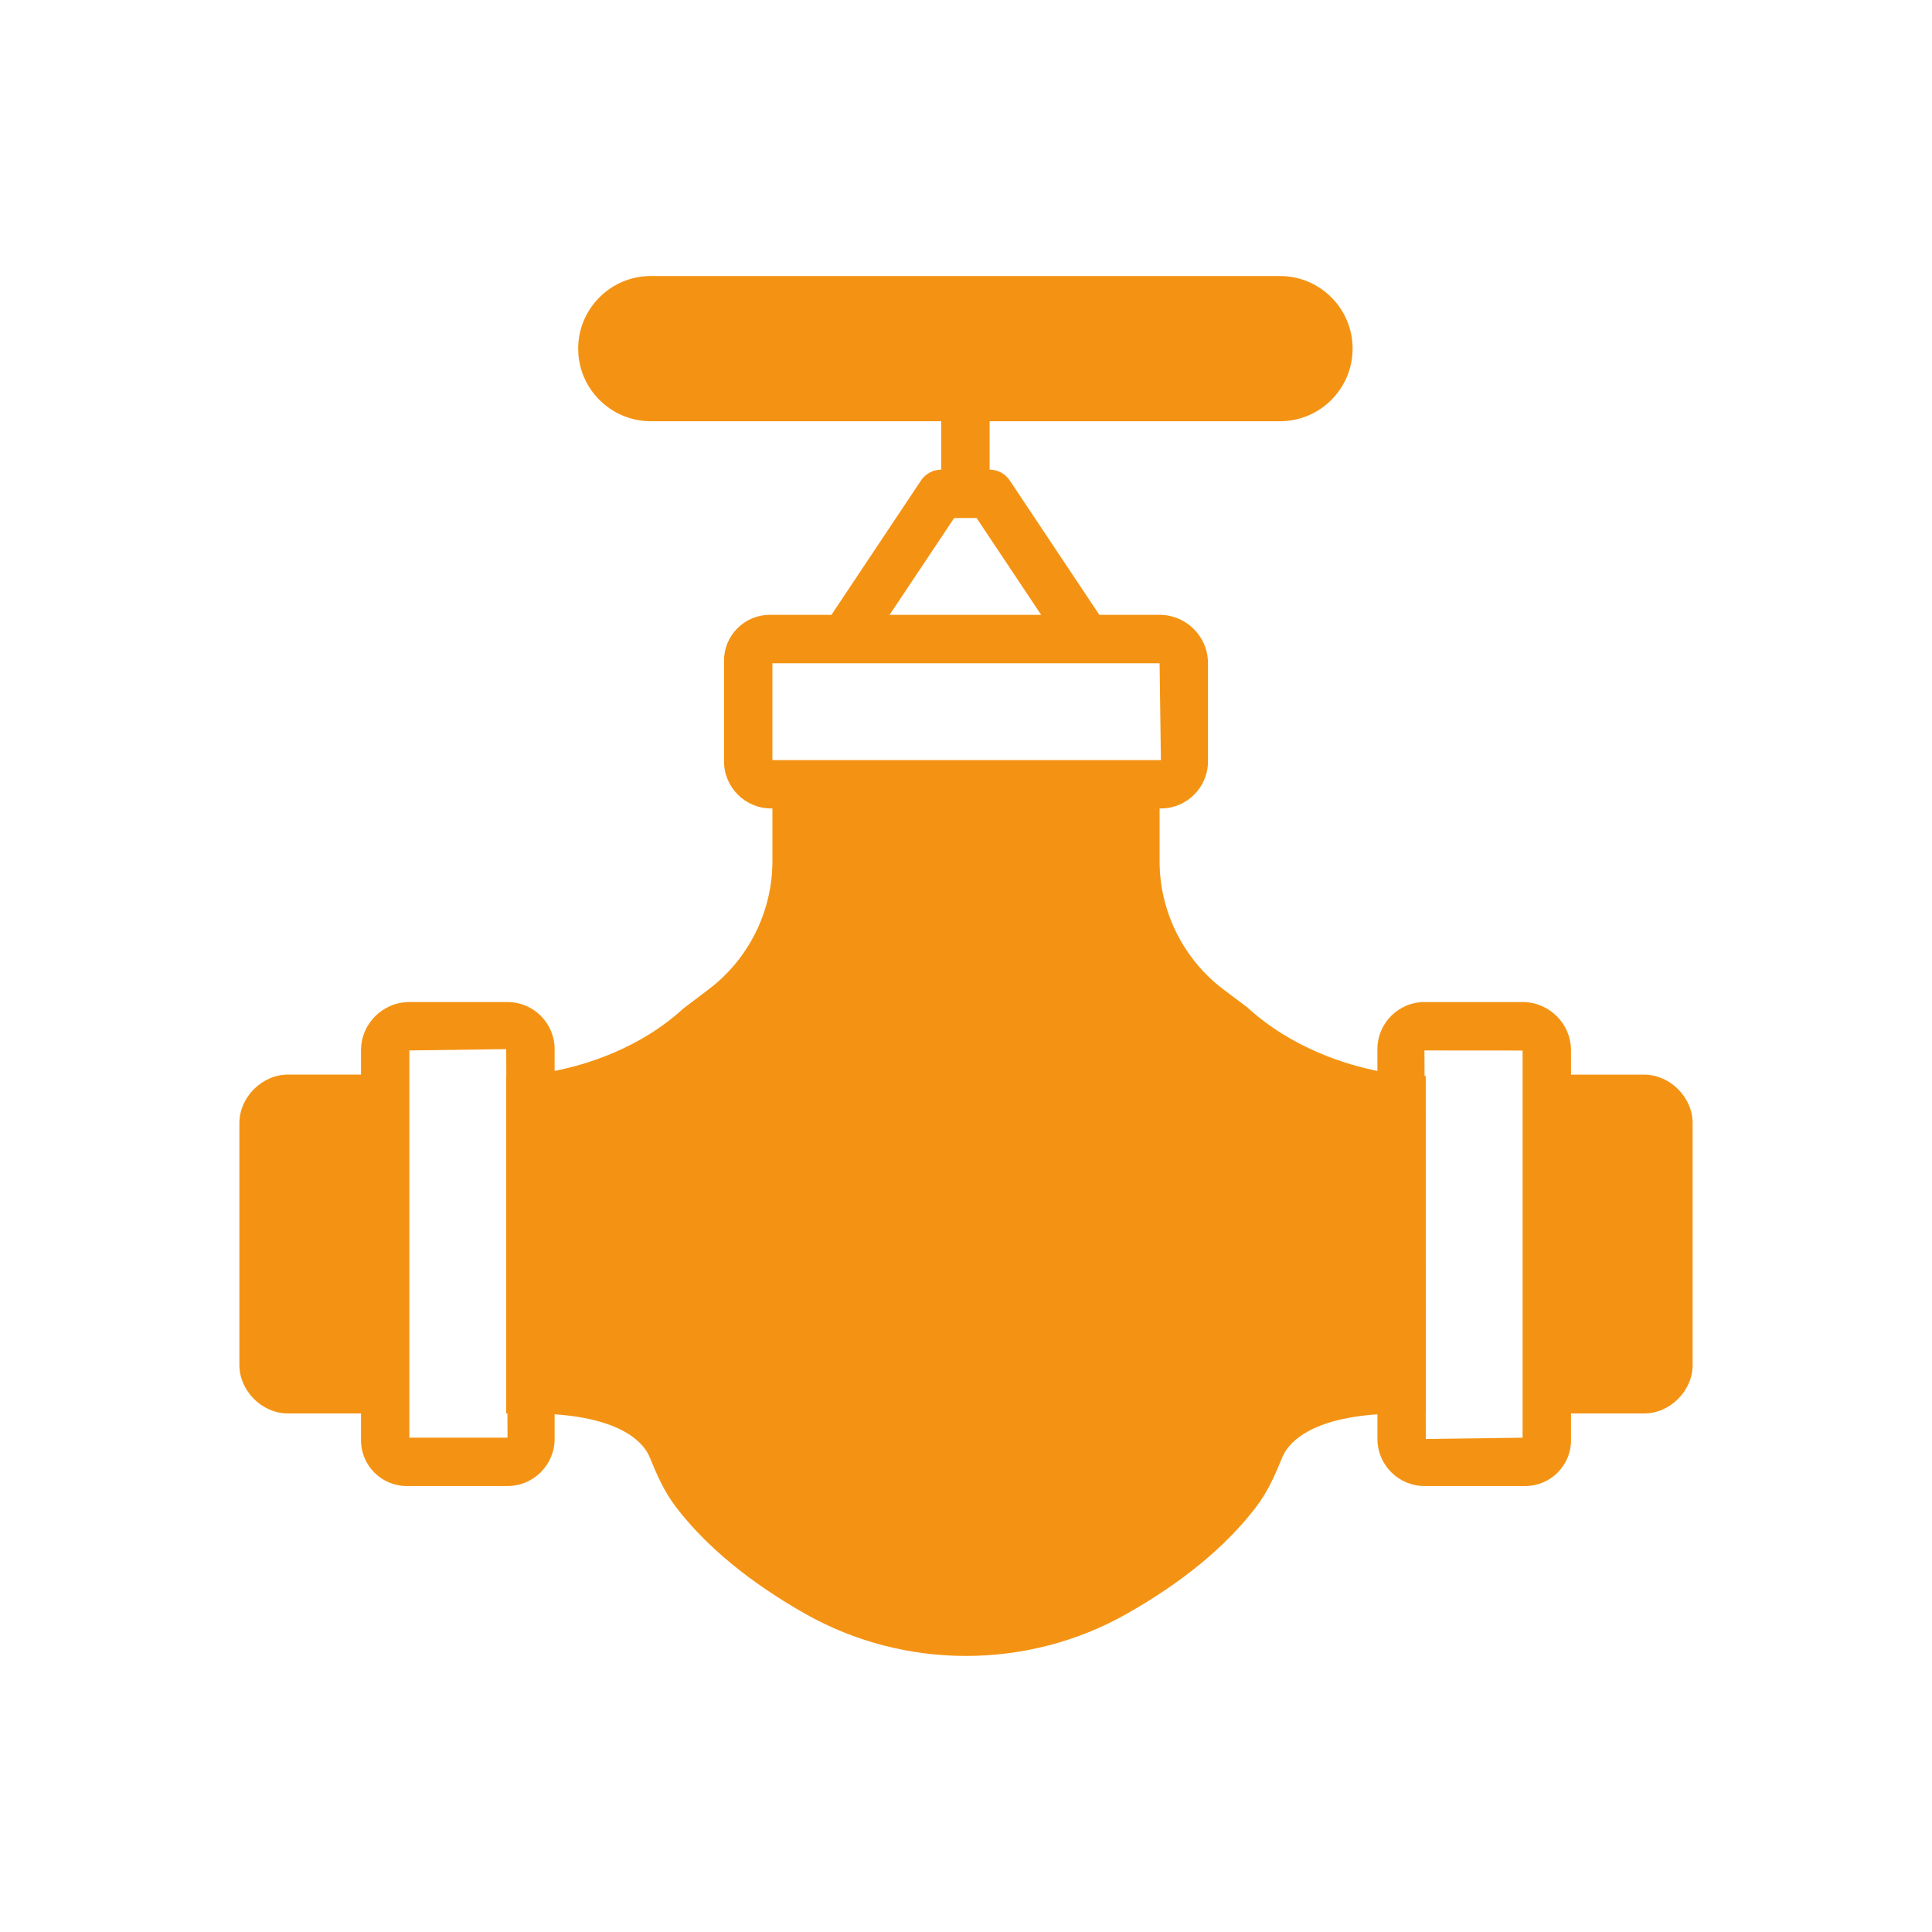 <?xml version="1.0" encoding="utf-8"?>
<!-- Generator: Adobe Illustrator 16.0.0, SVG Export Plug-In . SVG Version: 6.00 Build 0)  -->
<!DOCTYPE svg PUBLIC "-//W3C//DTD SVG 1.1//EN" "http://www.w3.org/Graphics/SVG/1.1/DTD/svg11.dtd">
<svg version="1.1" xmlns="http://www.w3.org/2000/svg" xmlns:xlink="http://www.w3.org/1999/xlink" x="0px" y="0px" width="200px"
	 height="200px" viewBox="0 0 200 200" enable-background="new 0 0 200 200" xml:space="preserve">
<g id="Layer_1">
	<g>
		<g>
			<path fill="#F49313" d="M170.209,111.248h-7.578v-2.507c0-2.763-2.247-5.01-5.012-5.01H147.46c-2.686,0-4.872,2.187-4.872,4.875
				v2.257c-3.223-0.648-8.827-2.325-13.528-6.628l-2.378-1.785c-4.156-3.119-6.641-8.081-6.641-13.276V83.69h0.134
				c2.689,0,4.877-2.187,4.877-4.872V68.659c0-2.764-2.246-5.011-5.011-5.011h-6.238l-9.275-13.917
				c-0.467-0.696-1.248-1.114-2.084-1.114v-5.011h30.062c4.147,0,7.517-3.372,7.517-7.516s-3.371-7.516-7.517-7.516H67.371
				c-4.146,0-7.518,3.372-7.518,7.516c0,4.145,3.371,7.516,7.518,7.516h30.062v5.011c-0.839,0-1.621,0.419-2.085,1.114L86.07,63.648
				h-6.385c-2.612,0-4.736,2.127-4.736,4.74v10.429c0,2.686,2.187,4.872,4.872,4.872h0.138v5.481c0,5.196-2.481,10.158-6.641,13.277
				l-2.567,1.944c-4.57,4.194-10.129,5.837-13.338,6.471v-2.26c0-2.686-2.187-4.872-4.875-4.872H42.382
				c-2.764,0-5.012,2.247-5.012,5.01v2.505h-7.578c-2.671,0.002-5.011,2.343-5.011,5.012v25.051c0,2.669,2.34,5.011,5.011,5.011
				h7.578v2.778c0,2.612,2.124,4.737,4.737,4.737h10.431c2.687,0,4.875-2.188,4.875-4.872v-2.554
				c7.382,0.507,9.344,3.212,9.847,4.451c0.733,1.802,1.493,3.55,2.722,5.156c3.097,4.056,7.603,7.774,13.381,11.048
				c5.133,2.904,10.886,4.36,16.638,4.36s11.505-1.456,16.636-4.36c5.783-3.273,10.289-6.992,13.386-11.048
				c1.225-1.597,1.983-3.352,2.721-5.156c0.502-1.236,2.463-3.943,9.848-4.451v2.554c0,2.688,2.187,4.872,4.873,4.872h10.431
				c2.612,0,4.737-2.123,4.737-4.735v-2.777h7.578c2.667,0,5.01-2.343,5.01-5.012v-25.053
				C175.219,113.589,172.876,111.248,170.209,111.248z M42.38,148.825v-2.506v-35.071v-2.507l10.022-0.135l0.01,2.771h-0.01v34.945
				h0.127l0.009,2.505H42.38V148.825z M98.773,53.628h2.326l6.682,10.021h-15.69L98.773,53.628z M79.959,78.68V68.659h7.453h25.051
				h7.578l0.134,10.021h-0.134H79.959z M157.619,111.248v35.074v2.507l-10.02,0.134l-0.007-2.641h0.007l-0.005-34.932l-0.125-0.009
				l-0.01-2.639l10.159,0.008V111.248L157.619,111.248z"/>
		</g>
	</g>
</g>
<g id="Layer_2">
</g>
</svg>
